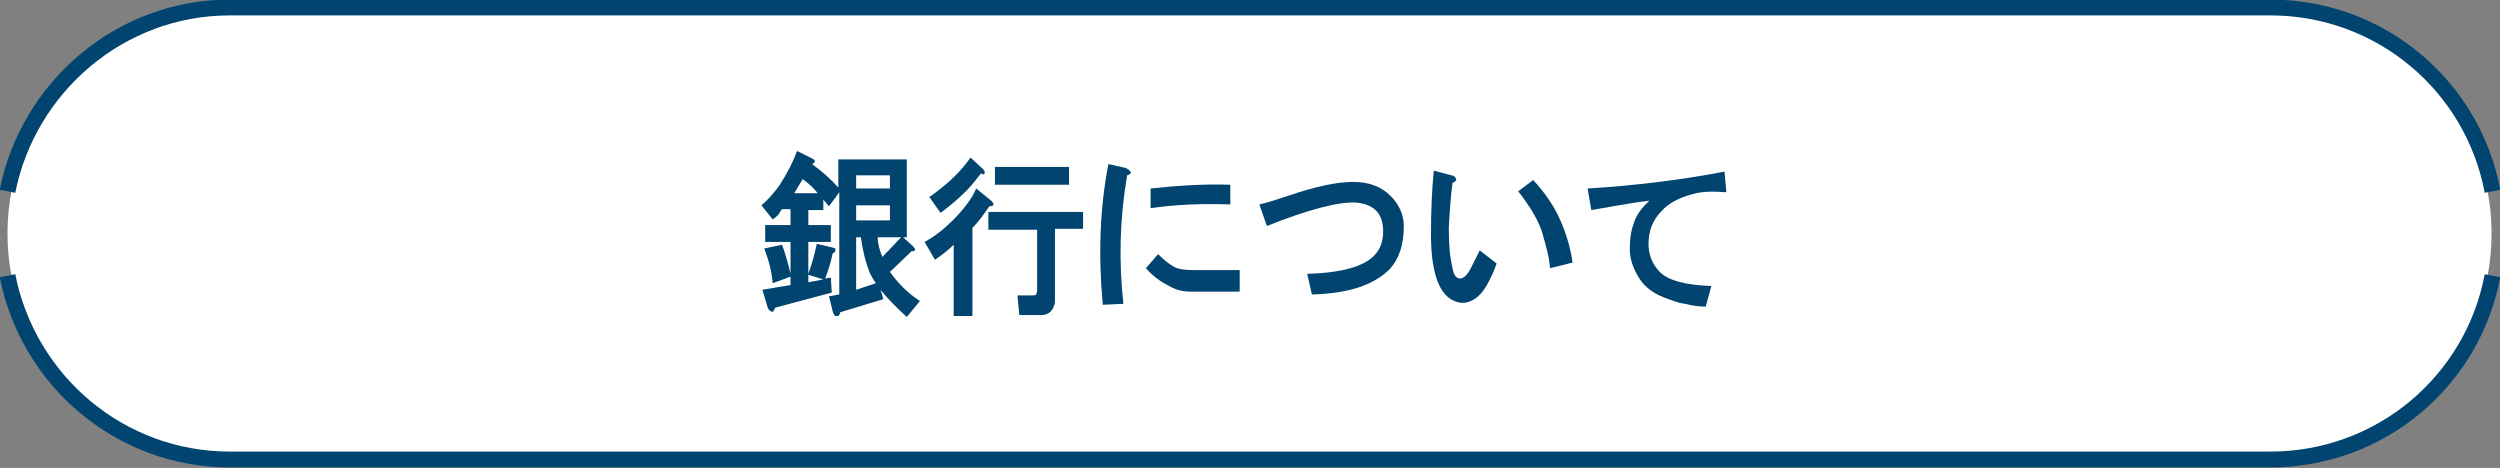 <?xml version="1.0" encoding="utf-8"?>
<!-- Generator: Adobe Illustrator 21.1.0, SVG Export Plug-In . SVG Version: 6.00 Build 0)  -->
<svg version="1.1" id="レイヤー_1" xmlns="http://www.w3.org/2000/svg" xmlns:xlink="http://www.w3.org/1999/xlink" x="0px"
	 y="0px" viewBox="0 0 266.6 49.9" style="enable-background:new 0 0 266.6 49.9;" xml:space="preserve">
<rect x="0" y="0" width="266.6" height="49.9" fill="#808080" stroke="none"/>
<style type="text/css">
	.st0{fill:#FFFFFF;}
	.st1{fill:none;stroke:#00446F;stroke-width:1.686;stroke-miterlimit:10;}
	.st2{fill:#00446F;}
</style>
<title>アセット 3</title>
<path class="st0" d="M24.9,49C11.6,49,0.8,38.2,0.8,24.9S11.6,0.8,24.9,0.8h216.7c13.3,0,24.1,10.8,24.1,24.1S254.9,49,241.6,49
	H24.9z"/>
<g>
	<path class="st1" d="M0.8,29.4C3,40.6,12.8,49,24.5,49h217.6c11.8,0,21.6-8.4,23.7-19.6"/>
	<path class="st1" d="M265.8,20.4c-2.1-11.2-11.9-19.6-23.7-19.6H24.5C12.8,0.8,3,9.3,0.8,20.4"/>
</g>
<g>
	<path class="st2" d="M88.8,26.4c0.1,0,0.2,0.1,0.3,0.1c0,0.1,0,0.3-0.1,0.4c0,0-0.1,0.1-0.2,0.1c-0.2,1-0.5,1.9-0.8,2.7l0.6-0.1
		l0.1,1.6l-6,1.6c-0.1,0.1-0.2,0.3-0.2,0.4c-0.2,0.1-0.4,0-0.6-0.3l-0.6-2l3-0.5v-0.9l-1.9,0.7c-0.1-1.2-0.4-2.4-0.9-3.7l1.9-0.4
		c0.4,1.1,0.7,2.2,0.9,3.1v-3.4h-2.7V24h2.7v-1.7h-0.9c-0.1,0.1-0.2,0.3-0.4,0.6c-0.1,0.1-0.3,0.3-0.6,0.5l-1.2-1.5
		c0.7-0.6,1.3-1.3,1.9-2.1c0.9-1.4,1.5-2.6,1.9-3.7l1.6,0.8c0.4,0.2,0.4,0.4,0,0.6c1.1,0.8,2.1,1.7,2.8,2.5V17h7.3v8.3h-0.4l1,0.9
		c0.4,0.4,0.4,0.6-0.1,0.6l-2.3,2.2c0.8,1.1,1.8,2.2,3.2,3.1l-1.4,1.7c-1-0.9-2-1.9-2.8-2.9l0.3,1l-4.6,1.4c0,0.1-0.1,0.3-0.2,0.4
		c-0.1,0-0.2,0-0.3,0c-0.1,0-0.2-0.2-0.3-0.5l-0.4-1.6l1.1-0.2V20.5L88.4,22c-0.2-0.2-0.4-0.5-0.6-0.7v1.1h-1.6V24h2.4v1.8h-2.4v3.4
		c0.4-1.1,0.7-2.2,0.9-3.2L88.8,26.4z M84.7,20.6h2.5c-0.4-0.5-0.9-1-1.6-1.5C85.3,19.6,85,20.1,84.7,20.6z M86.2,29.3v0.8l1.6-0.3
		L86.2,29.3z M91.3,18.7v1.4h3.6v-1.4H91.3z M91.3,21.9v1.6h3.6v-1.6H91.3z M91.3,25.3v5.6l2.1-0.7c-0.2-0.3-0.4-0.6-0.6-1
		c-0.5-1.2-0.8-2.5-1-3.9H91.3z M96.1,25.3h-2.5c0,0.7,0.2,1.4,0.5,2.1L96.1,25.3z"/>
	<path class="st2" d="M105.5,22c-0.6,0.9-1.2,1.7-1.8,2.3v9.4h-2v-7.6c-0.4,0.4-1.1,1-2,1.6l-1.1-1.9c1.1-0.6,2.1-1.4,3-2.3
		c1.2-1.2,2.1-2.4,2.5-3.4l1.6,1.3C106.1,21.8,106,22,105.5,22z M105,18.3c0,0.1,0,0.2,0,0.2c0,0-0.1,0.1-0.1,0.1c0,0-0.1,0-0.3-0.1
		c-0.4,0.5-0.9,1.2-1.6,1.9c-1,1-1.9,1.7-2.7,2.3L99.1,21c0.5-0.3,1.1-0.8,1.6-1.2c1.2-1,2.1-2,2.8-3l1.4,1.3
		C104.9,18.2,105,18.2,105,18.3z M115.4,24.4h-2.9v7.6c0,0.2,0,0.4-0.1,0.6c-0.2,0.6-0.6,1-1.4,1h-2.3l-0.2-2.1h1.6
		c0.2,0,0.3,0,0.4-0.1c0-0.1,0.1-0.2,0.1-0.4v-6.5h-5.2v-1.9h10.1V24.4z M114,19.7h-7.9v-1.9h7.9V19.7z"/>
	<path class="st2" d="M120.6,18.4c0,0.1-0.1,0.2-0.4,0.3c-0.8,4.6-0.9,9.2-0.4,13.7l-2.2,0.1c-0.5-5.4-0.3-10.4,0.6-15l1.8,0.4
		C120.3,18,120.5,18.2,120.6,18.4z M132.2,28.9v2.2H127c-0.9,0-1.7-0.2-2.5-0.7c-0.8-0.4-1.6-1-2.3-1.8l1.3-1.5
		c0.6,0.6,1.1,1,1.6,1.3c0.5,0.3,1.2,0.4,2.1,0.4H132.2z M131.2,21.8c-2.9-0.1-5.8,0-8.5,0.4v-2.1c2.8-0.3,5.7-0.5,8.5-0.4V21.8z"/>
	<path class="st2" d="M148.3,20.9c0.9,0.9,1.4,2,1.4,3.2c0,2-0.5,3.5-1.5,4.6c-1.7,1.7-4.4,2.6-8.3,2.7l-0.5-2.2
		c3.7-0.1,6-0.8,7.1-1.9c0.7-0.7,1-1.6,1-2.6c0-1.9-0.9-2.9-2.9-3.1c-1.8-0.1-5,0.7-9.5,2.5l-0.8-2.3c0.9-0.2,2.1-0.6,3.3-1
		c2.7-0.9,4.9-1.4,6.7-1.4C146,19.4,147.3,19.9,148.3,20.9z"/>
	<path class="st2" d="M155.3,19.1c0,0.1-0.1,0.3-0.4,0.4c-0.2,1.4-0.3,3-0.4,4.8c0,1.7,0.1,3.1,0.4,4.3c0.1,0.7,0.4,1.1,0.8,1.1
		c0.4,0,0.8-0.4,1.2-1.2l0.9-1.8l1.8,1.4c-0.3,0.9-0.7,1.7-1.1,2.4c-0.7,1.2-1.6,1.8-2.6,1.8c-2.2-0.2-3.3-2.7-3.3-7.3
		c0-2.5,0.1-4.8,0.3-6.8l1.9,0.5C155,18.7,155.2,18.9,155.3,19.1z M165.3,28.6c-0.1-1.3-0.5-2.6-0.9-4c-0.5-1.4-1.4-2.8-2.5-4.2
		l1.6-1.2c1.2,1.3,2.2,2.7,2.9,4.3c0.7,1.6,1.1,3.1,1.3,4.5L165.3,28.6z"/>
	<path class="st2" d="M184.1,20.5c-1.4-0.1-2.6-0.1-3.6,0.2c-1.5,0.4-2.6,1-3.3,1.8c-1,1-1.4,2.2-1.4,3.5c0,1.2,0.4,2.1,1.1,2.9
		c0.9,1,2.8,1.5,5.6,1.6l-0.6,2.2c-0.7,0-1.4-0.1-2.2-0.3c-0.8-0.1-1.5-0.4-2.3-0.7c-1.3-0.5-2.2-1.3-2.7-2.2c-0.6-1-0.9-2-0.9-2.9
		c0-1,0.1-1.9,0.4-2.7c0.2-0.8,0.8-1.7,1.7-2.5c-1.8,0.2-3.8,0.6-6.2,1l-0.4-2.3c5-0.3,9.9-0.9,14.6-1.8L184.1,20.5z"/>
</g>
</svg>
